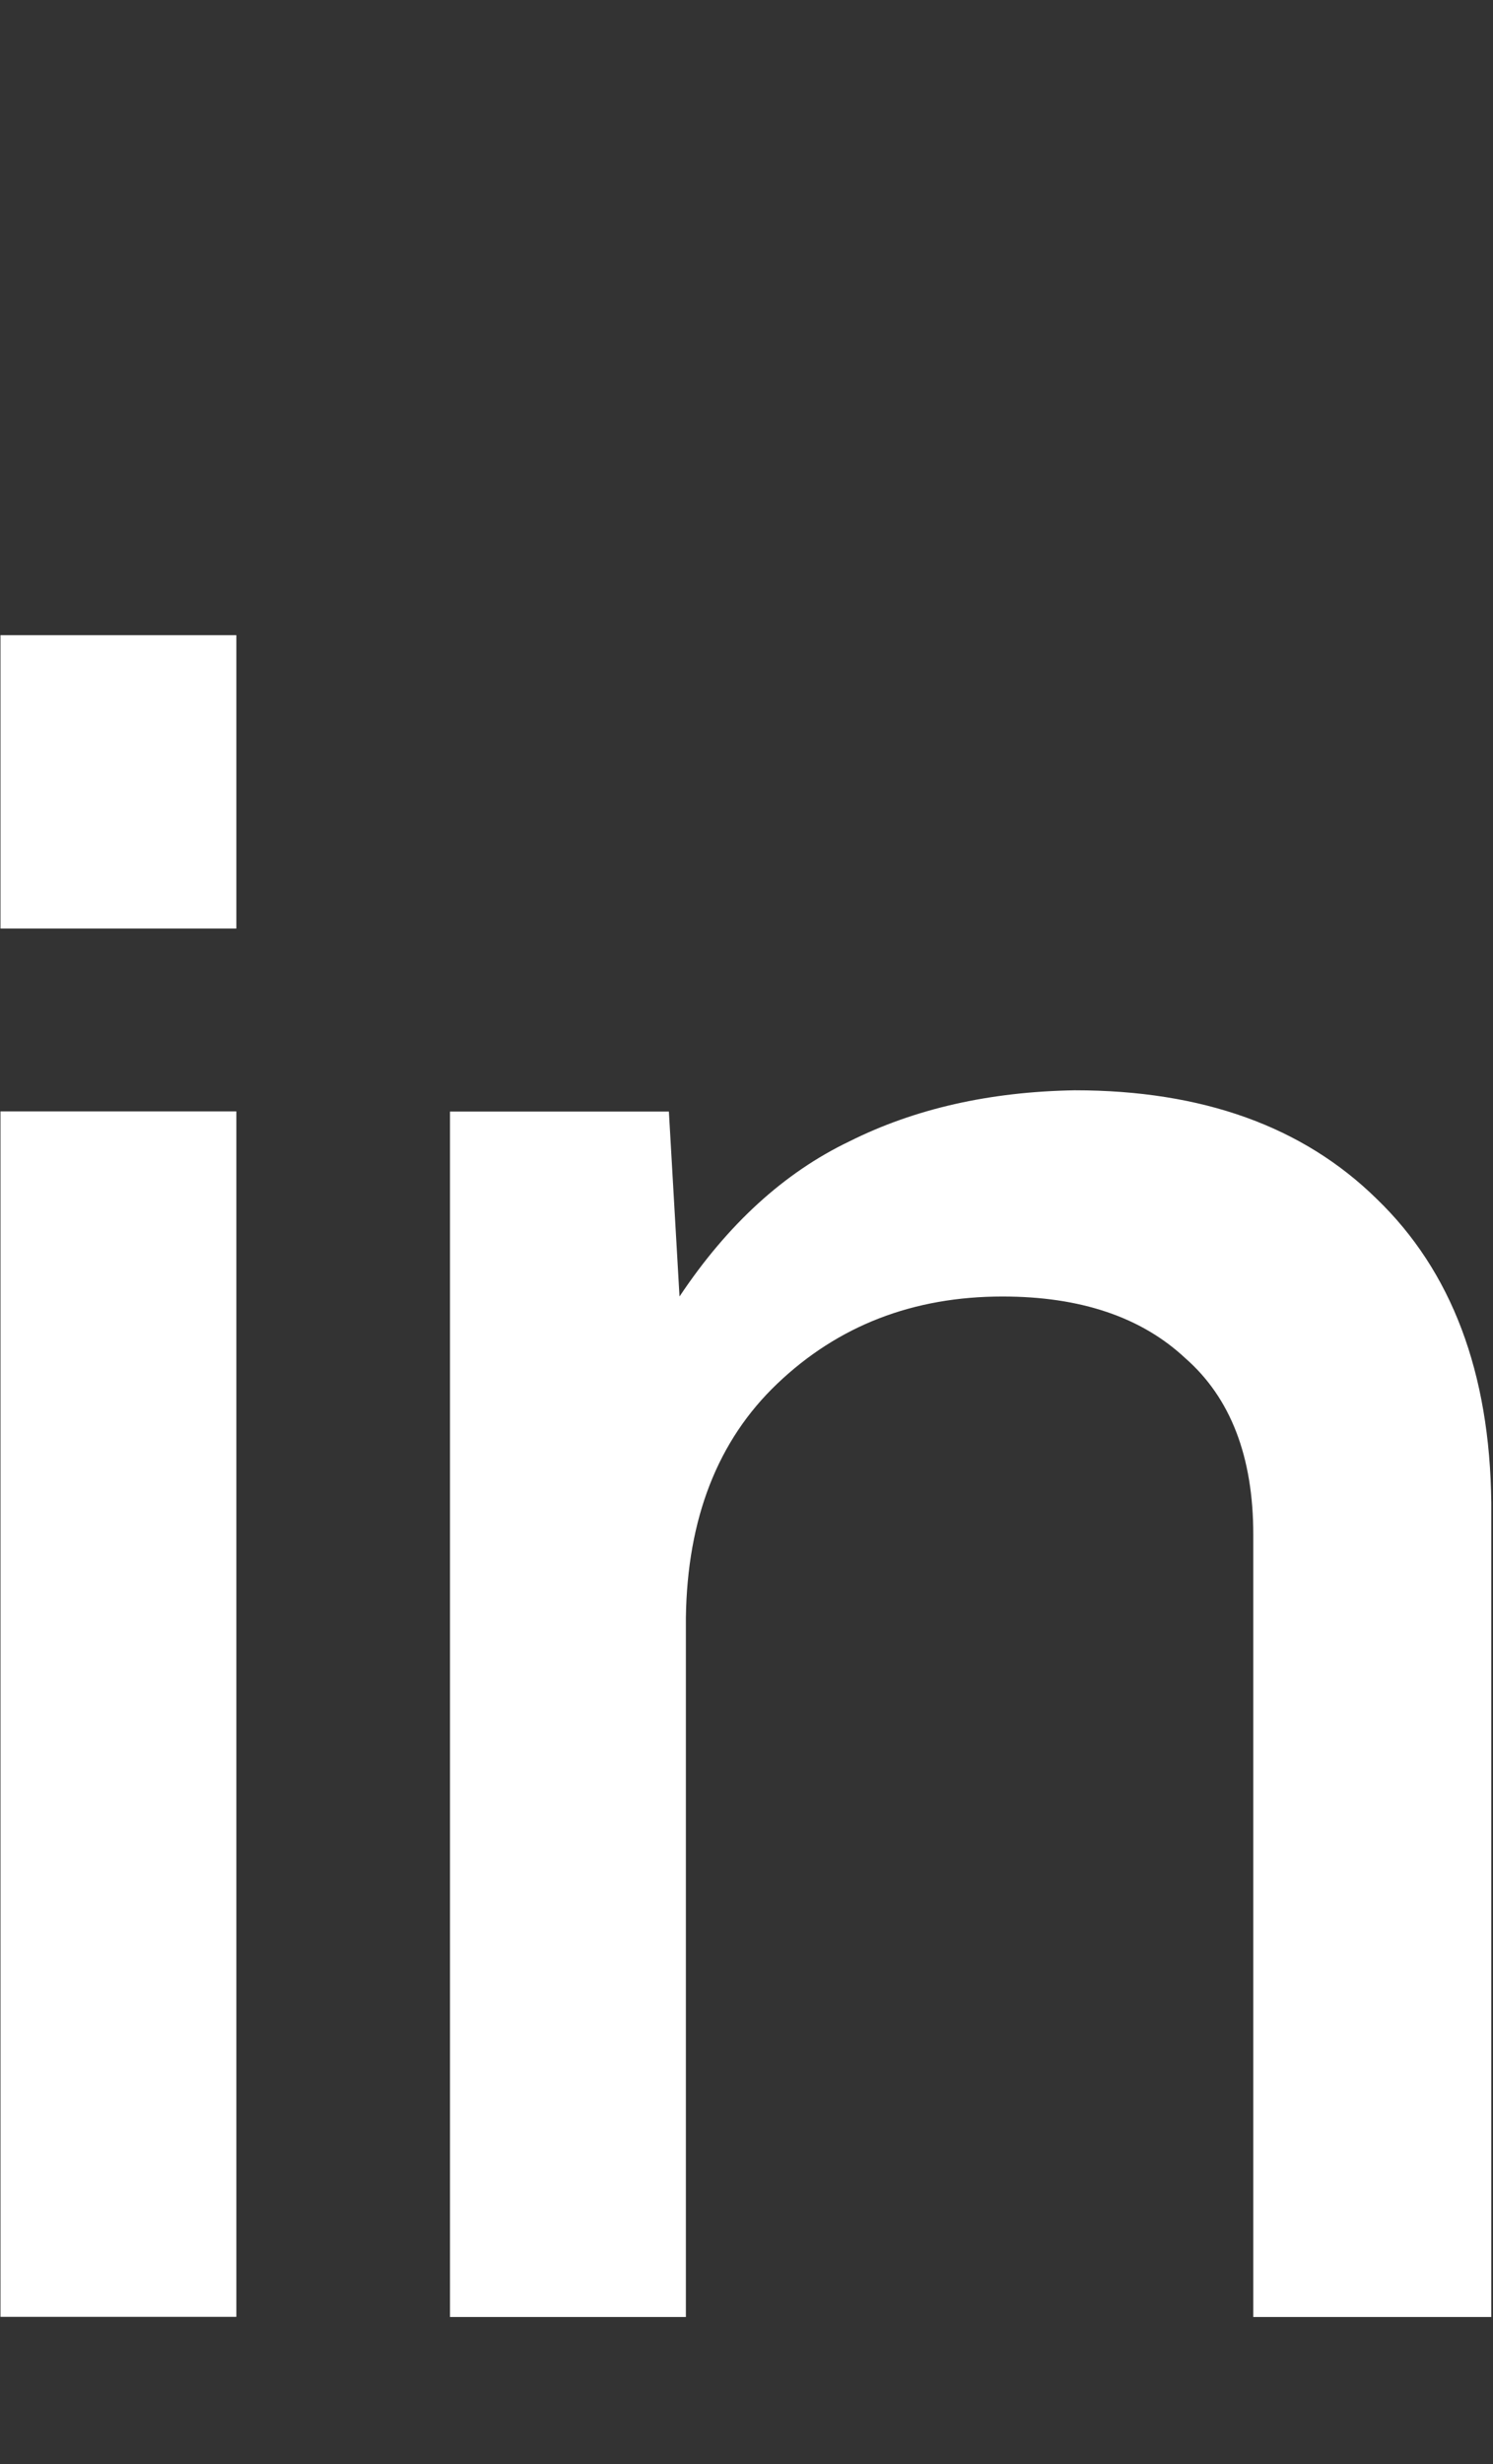 <svg width="274" height="452" viewBox="0 0 274 452" fill="none" xmlns="http://www.w3.org/2000/svg">
<rect x="0" y="0" width="274" height="452" fill="#333333" stroke="none"/>
<path d="M82.586 425.03V203.9H122.756L124.706 237.83C133.546 224.57 143.946 215.08 155.906 209.36C167.866 203.38 181.646 200.26 197.246 200C220.646 200 239.106 206.63 252.626 219.89C266.406 233.15 273.426 251.74 273.686 275.66V425.03H230.006V281.51C230.006 267.21 225.846 256.42 217.526 249.14C209.466 241.6 198.286 237.83 183.986 237.83C167.606 237.83 153.826 243.16 142.646 253.82C131.726 264.22 126.136 278.52 125.876 296.72V425.03H82.586Z" fill="white"/>
<path d="M0.086 170.33V116.51H43.376V170.33H0.086ZM0.086 425V203.87H43.376V425H0.086Z" fill="white"/>
</svg>

